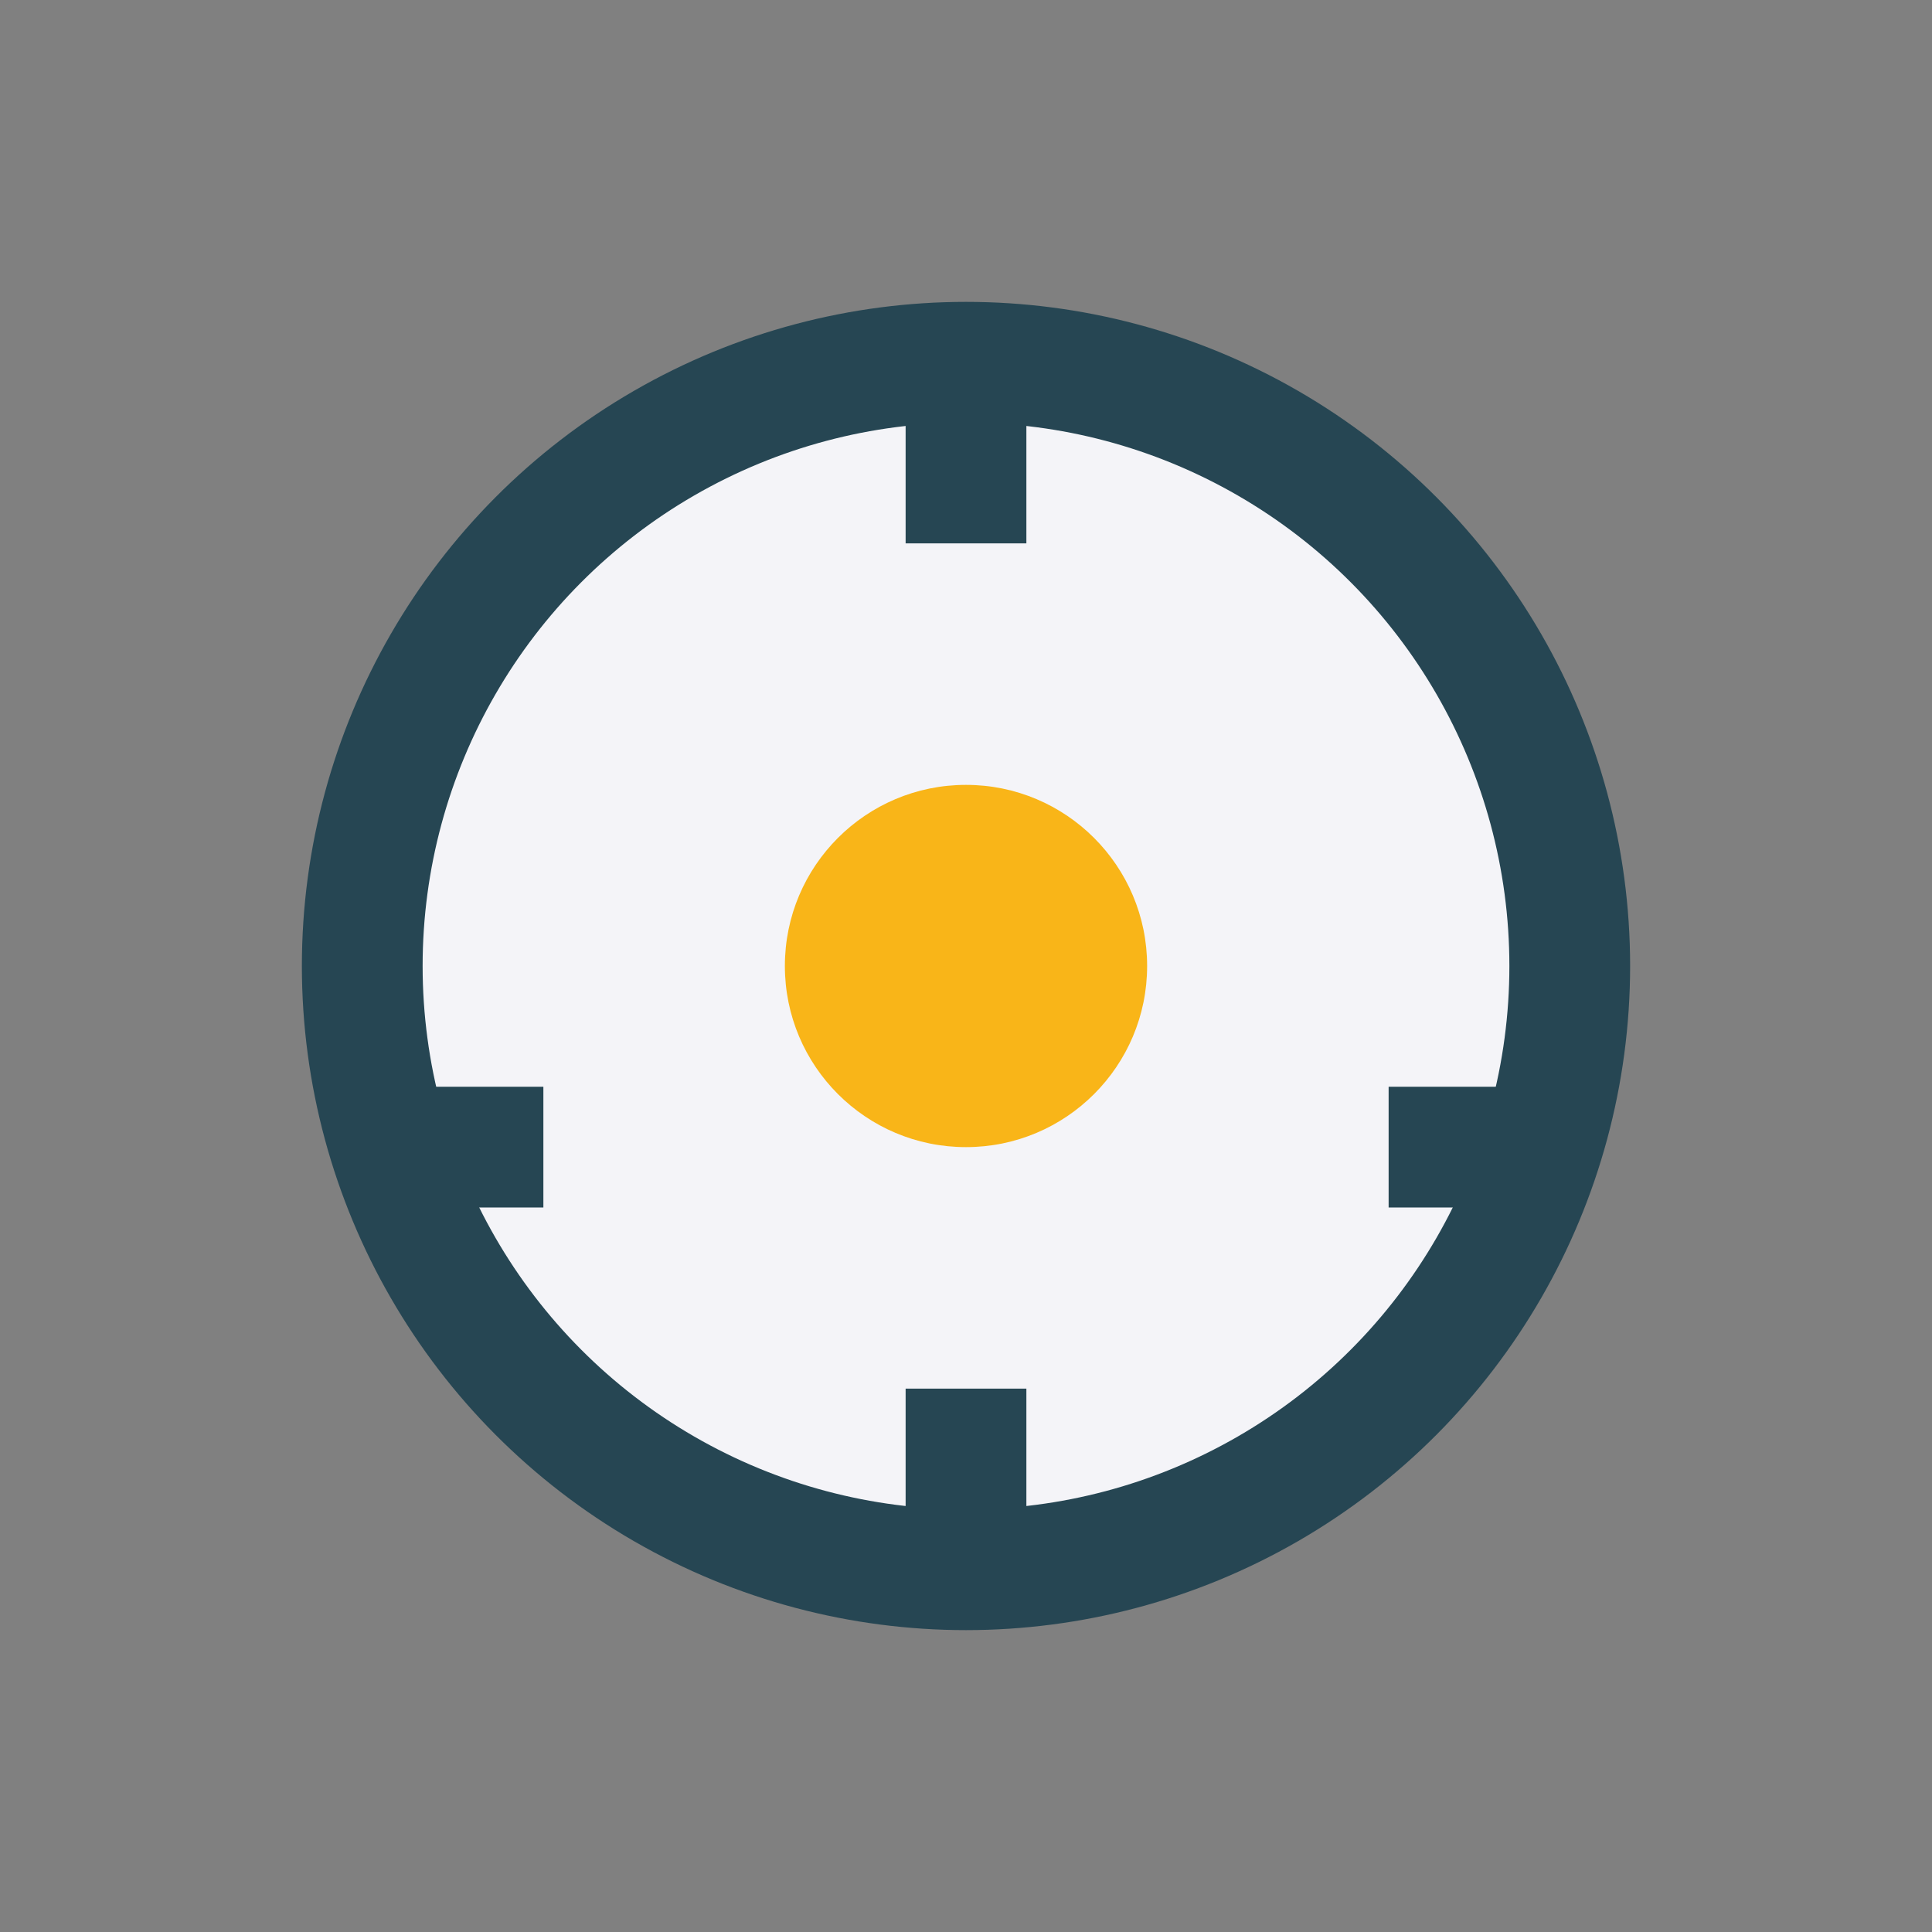 <?xml version="1.0" encoding="UTF-8"?>
<svg xmlns="http://www.w3.org/2000/svg" width="32" height="32" viewBox="0 0 32 32"><rect x="0" y="0" width="32" height="32" fill="#808080" stroke="none"/><circle cx="16" cy="16" r="10" fill="#F4F4F8" stroke="#264653" stroke-width="2"/><circle cx="16" cy="16" r="3" fill="#F9B518"/><path d="M16 6v3m0 14v3m-10-7h3m14 0h3" stroke="#264653" stroke-width="2"/></svg>